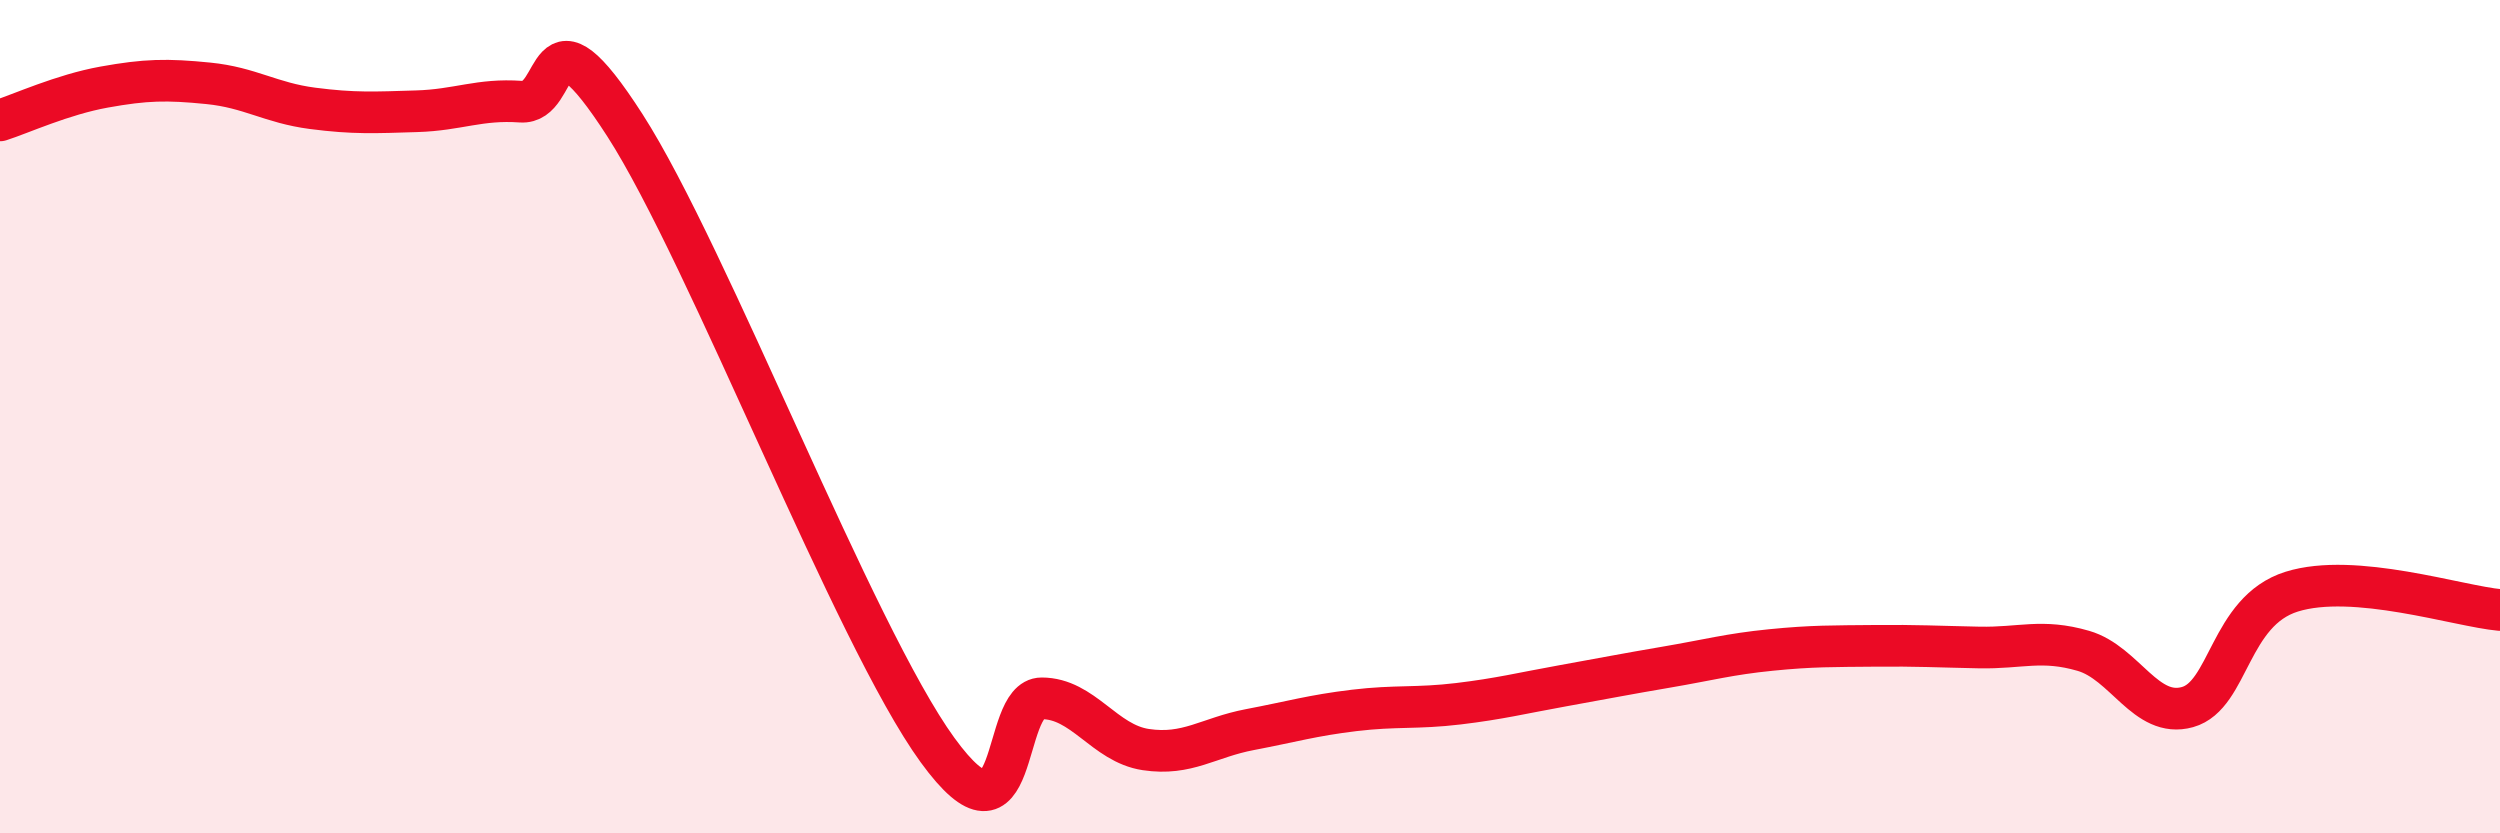 
    <svg width="60" height="20" viewBox="0 0 60 20" xmlns="http://www.w3.org/2000/svg">
      <path
        d="M 0,2.89 C 0.5,2.73 1.5,2.27 2.5,2.09 C 3.5,1.91 4,1.9 5,2 C 6,2.1 6.5,2.47 7.5,2.6 C 8.5,2.73 9,2.7 10,2.67 C 11,2.64 11.5,2.37 12.5,2.44 C 13.5,2.51 13,-0.1 15,3.01 C 17,6.12 20.5,15.25 22.5,18 C 24.5,20.75 24,16.76 25,16.76 C 26,16.76 26.5,17.84 27.5,17.99 C 28.5,18.14 29,17.7 30,17.51 C 31,17.32 31.5,17.17 32.5,17.05 C 33.5,16.93 34,17.01 35,16.89 C 36,16.77 36.5,16.64 37.5,16.46 C 38.5,16.28 39,16.18 40,16.01 C 41,15.84 41.5,15.7 42.5,15.6 C 43.5,15.5 44,15.51 45,15.5 C 46,15.49 46.5,15.52 47.5,15.54 C 48.5,15.56 49,15.33 50,15.62 C 51,15.91 51.5,17.25 52.5,16.97 C 53.5,16.69 53.5,14.67 55,14.2 C 56.5,13.73 59,14.55 60,14.64L60 20L0 20Z"
        fill="#EB0A25"
        opacity="0.1"
        stroke-linecap="round"
        stroke-linejoin="round"
      />
      <path
        d="M 0,2.89 C 0.5,2.73 1.5,2.27 2.5,2.09 C 3.5,1.91 4,1.9 5,2 C 6,2.1 6.5,2.47 7.5,2.6 C 8.5,2.73 9,2.7 10,2.67 C 11,2.64 11.5,2.37 12.5,2.44 C 13.5,2.51 13,-0.1 15,3.01 C 17,6.12 20.5,15.25 22.5,18 C 24.5,20.75 24,16.76 25,16.76 C 26,16.76 26.5,17.84 27.5,17.99 C 28.5,18.14 29,17.7 30,17.51 C 31,17.32 31.5,17.17 32.5,17.05 C 33.5,16.93 34,17.01 35,16.89 C 36,16.77 36.5,16.64 37.5,16.46 C 38.5,16.28 39,16.18 40,16.01 C 41,15.84 41.5,15.7 42.5,15.6 C 43.5,15.5 44,15.51 45,15.5 C 46,15.49 46.5,15.52 47.5,15.54 C 48.5,15.56 49,15.33 50,15.62 C 51,15.91 51.5,17.25 52.5,16.97 C 53.5,16.69 53.5,14.67 55,14.2 C 56.5,13.73 59,14.55 60,14.64"
        stroke="#EB0A25"
        stroke-width="1"
        fill="none"
        stroke-linecap="round"
        stroke-linejoin="round"
      />
    </svg>
  